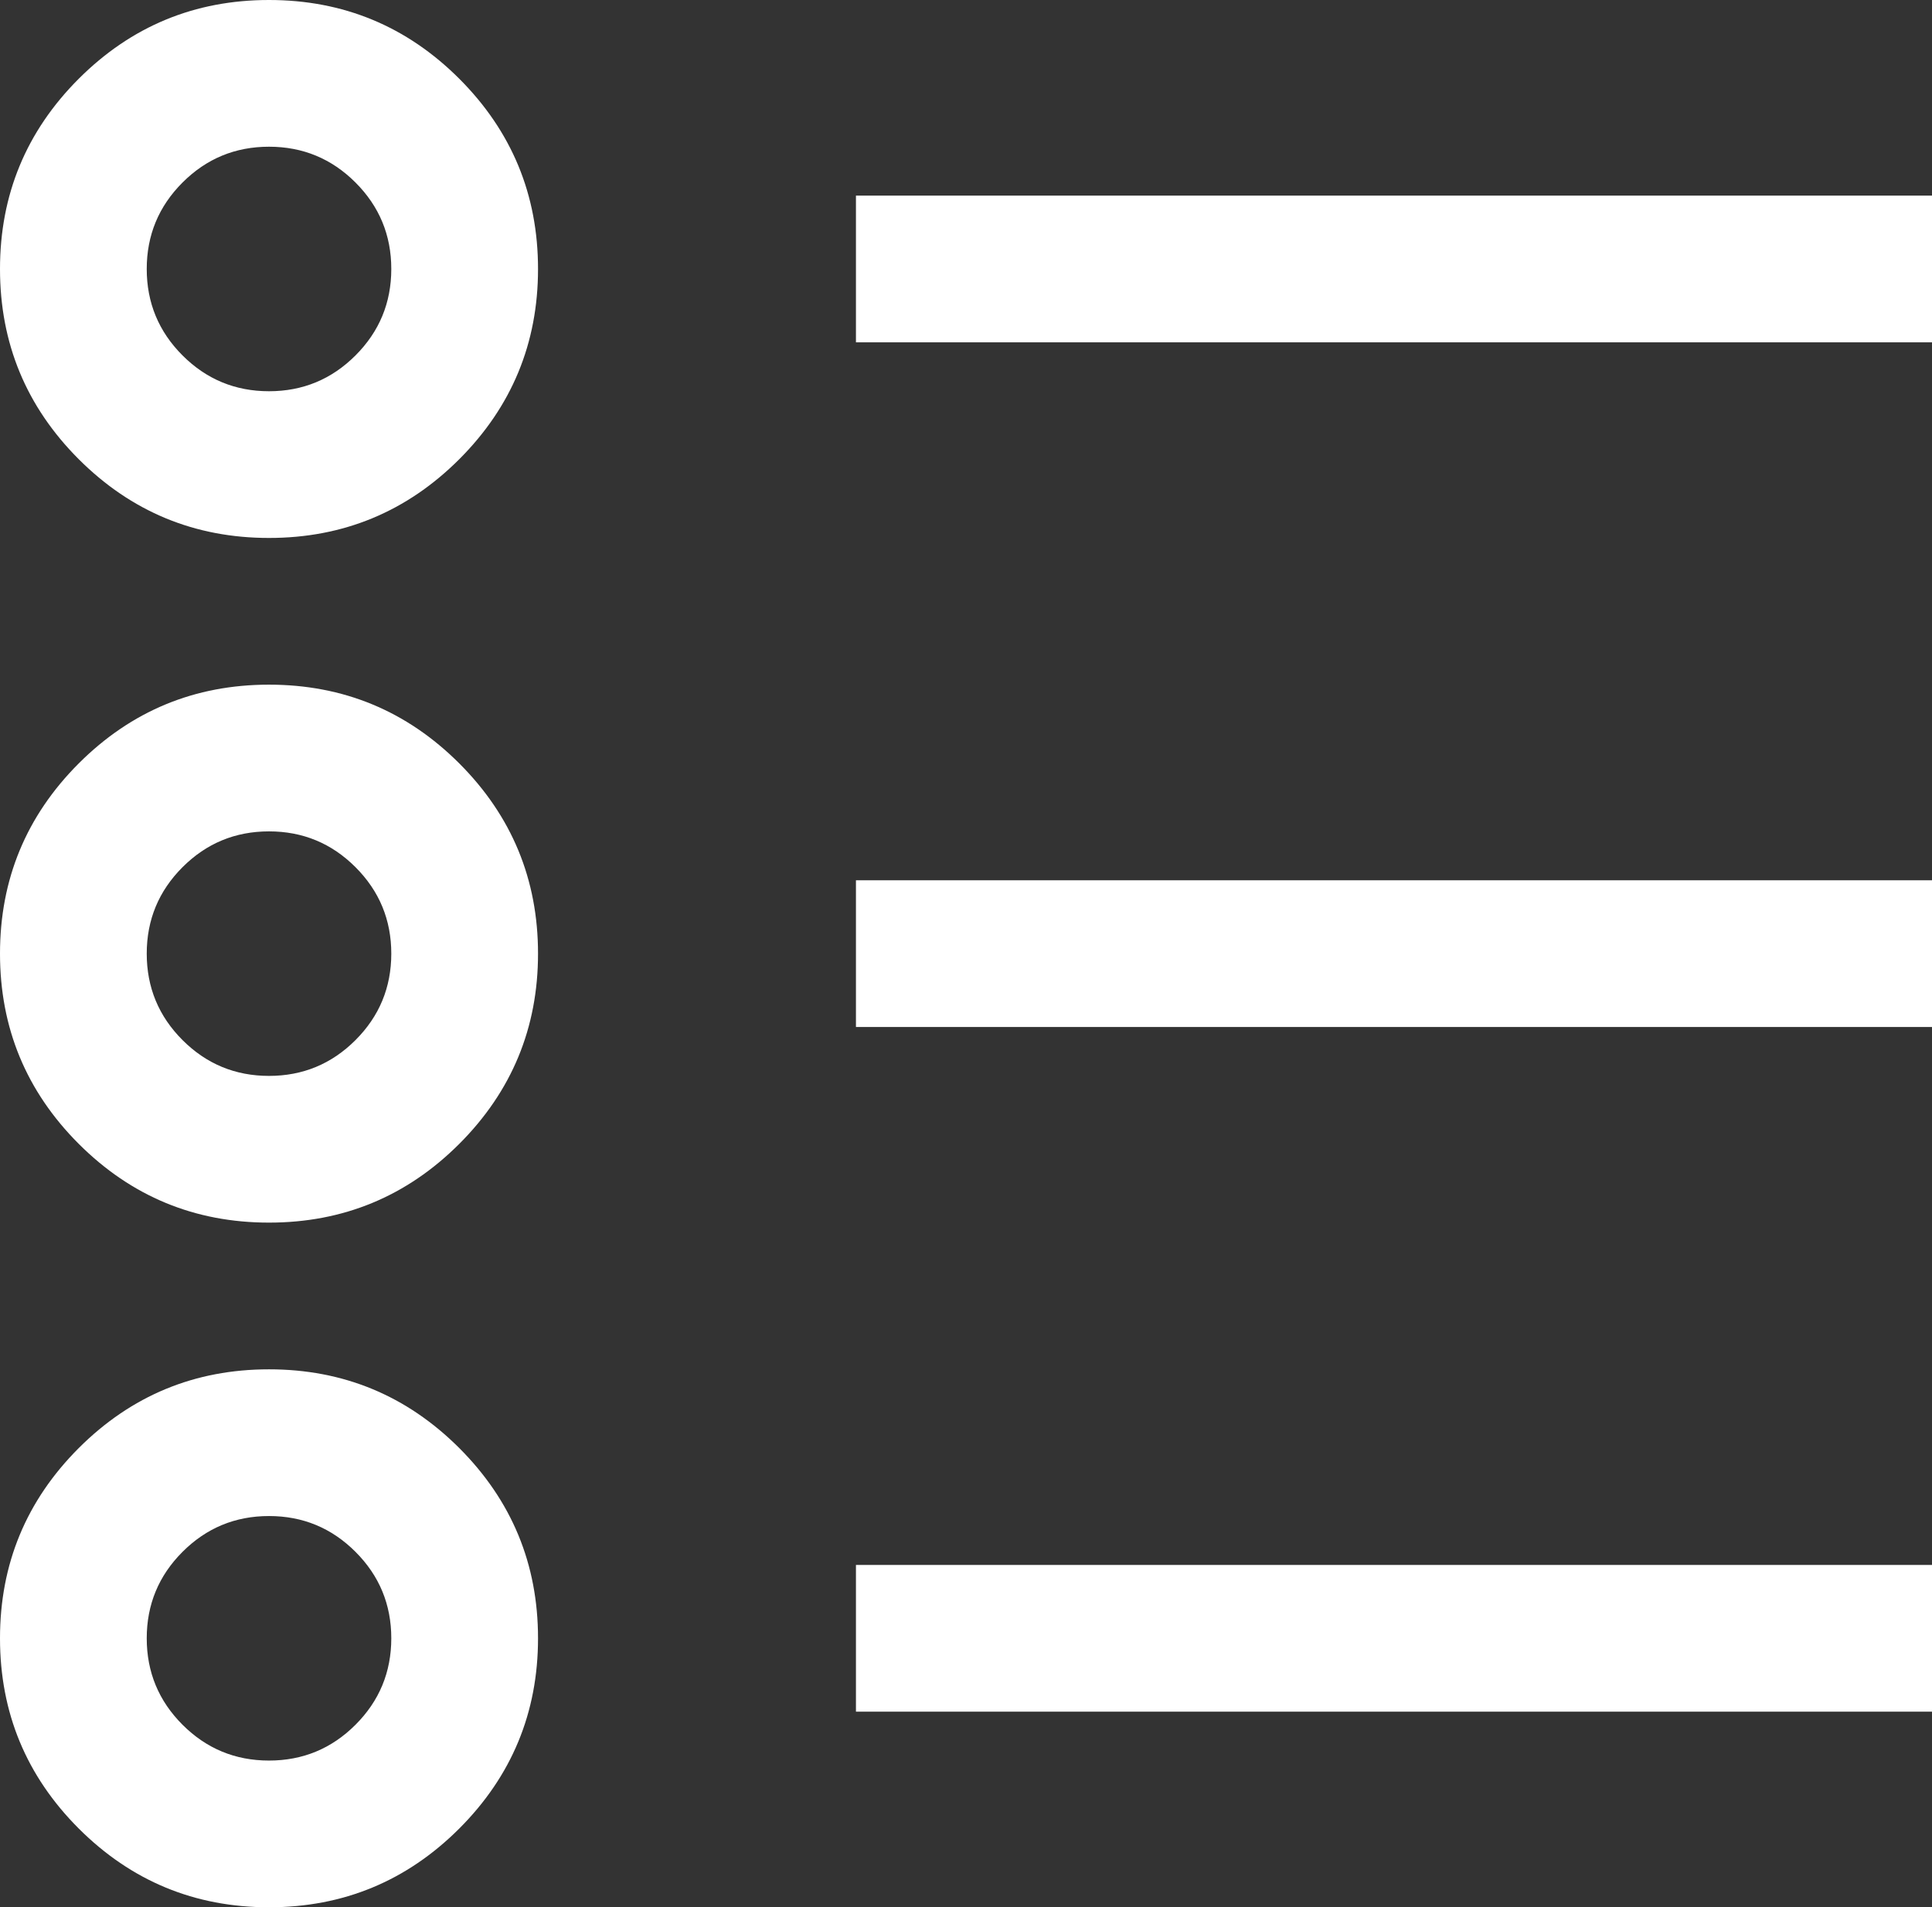<svg xmlns="http://www.w3.org/2000/svg" xmlns:xlink="http://www.w3.org/1999/xlink" fill="none" version="1.1" width="19.75" height="19.5" viewBox="0 0 19.75 19.5"><rect x="0" y="0" width="19.75" height="19.5" fill="#333333" stroke="none"/><g><g><path d="M0.805,14.805Q0,15.611,0,16.75Q0,17.889,0.805,18.695Q1.611,19.5,2.75,19.5Q3.889,19.5,4.695,18.695Q5.5,17.889,5.5,16.75Q5.5,15.611,4.695,14.805Q3.889,14,2.75,14Q1.611,14,0.805,14.805ZM1.866,17.634Q1.5,17.268,1.5,16.75Q1.5,16.232,1.866,15.866Q2.232,15.5,2.75,15.5Q3.268,15.5,3.634,15.866Q4,16.232,4,16.75Q4,17.268,3.634,17.634Q3.268,18,2.75,18Q2.232,18,1.866,17.634Z" fill-rule="evenodd" fill="#FFFFFF" fill-opacity="1"/></g><g><path d="M0.805,0.805Q0,1.611,0,2.75Q0,3.889,0.805,4.695Q1.611,5.5,2.75,5.5Q3.889,5.5,4.695,4.695Q5.5,3.889,5.5,2.75Q5.5,1.611,4.695,0.805Q3.889,0,2.75,0Q1.611,0,0.805,0.805ZM1.866,3.634Q1.5,3.268,1.5,2.75Q1.5,2.232,1.866,1.866Q2.232,1.5,2.75,1.5Q3.268,1.5,3.634,1.866Q4,2.232,4,2.75Q4,3.268,3.634,3.634Q3.268,4,2.75,4Q2.232,4,1.866,3.634Z" fill-rule="evenodd" fill="#FFFFFF" fill-opacity="1"/></g><g><path d="M0.805,7.805Q0,8.611,0,9.75Q0,10.889,0.805,11.695Q1.611,12.5,2.75,12.5Q3.889,12.5,4.695,11.695Q5.5,10.889,5.5,9.75Q5.5,8.611,4.695,7.805Q3.889,7,2.75,7Q1.611,7,0.805,7.805ZM1.866,10.634Q1.5,10.268,1.5,9.75Q1.5,9.232,1.866,8.866Q2.232,8.5,2.75,8.5Q3.268,8.5,3.634,8.866Q4,9.232,4,9.75Q4,10.268,3.634,10.634Q3.268,11,2.75,11Q2.232,11,1.866,10.634Z" fill-rule="evenodd" fill="#FFFFFF" fill-opacity="1"/></g><g><path d="M19.75,10.5L8.75,10.5L8.75,9L19.75,9L19.75,10.5Z" fill-rule="evenodd" fill="#FFFFFF" fill-opacity="1"/></g><g><path d="M19.75,17.5L8.75,17.5L8.75,16L19.75,16L19.75,17.5Z" fill-rule="evenodd" fill="#FFFFFF" fill-opacity="1"/></g><g><path d="M19.75,3.5L8.75,3.5L8.75,2L19.75,2L19.75,3.5Z" fill-rule="evenodd" fill="#FFFFFF" fill-opacity="1"/></g></g></svg>